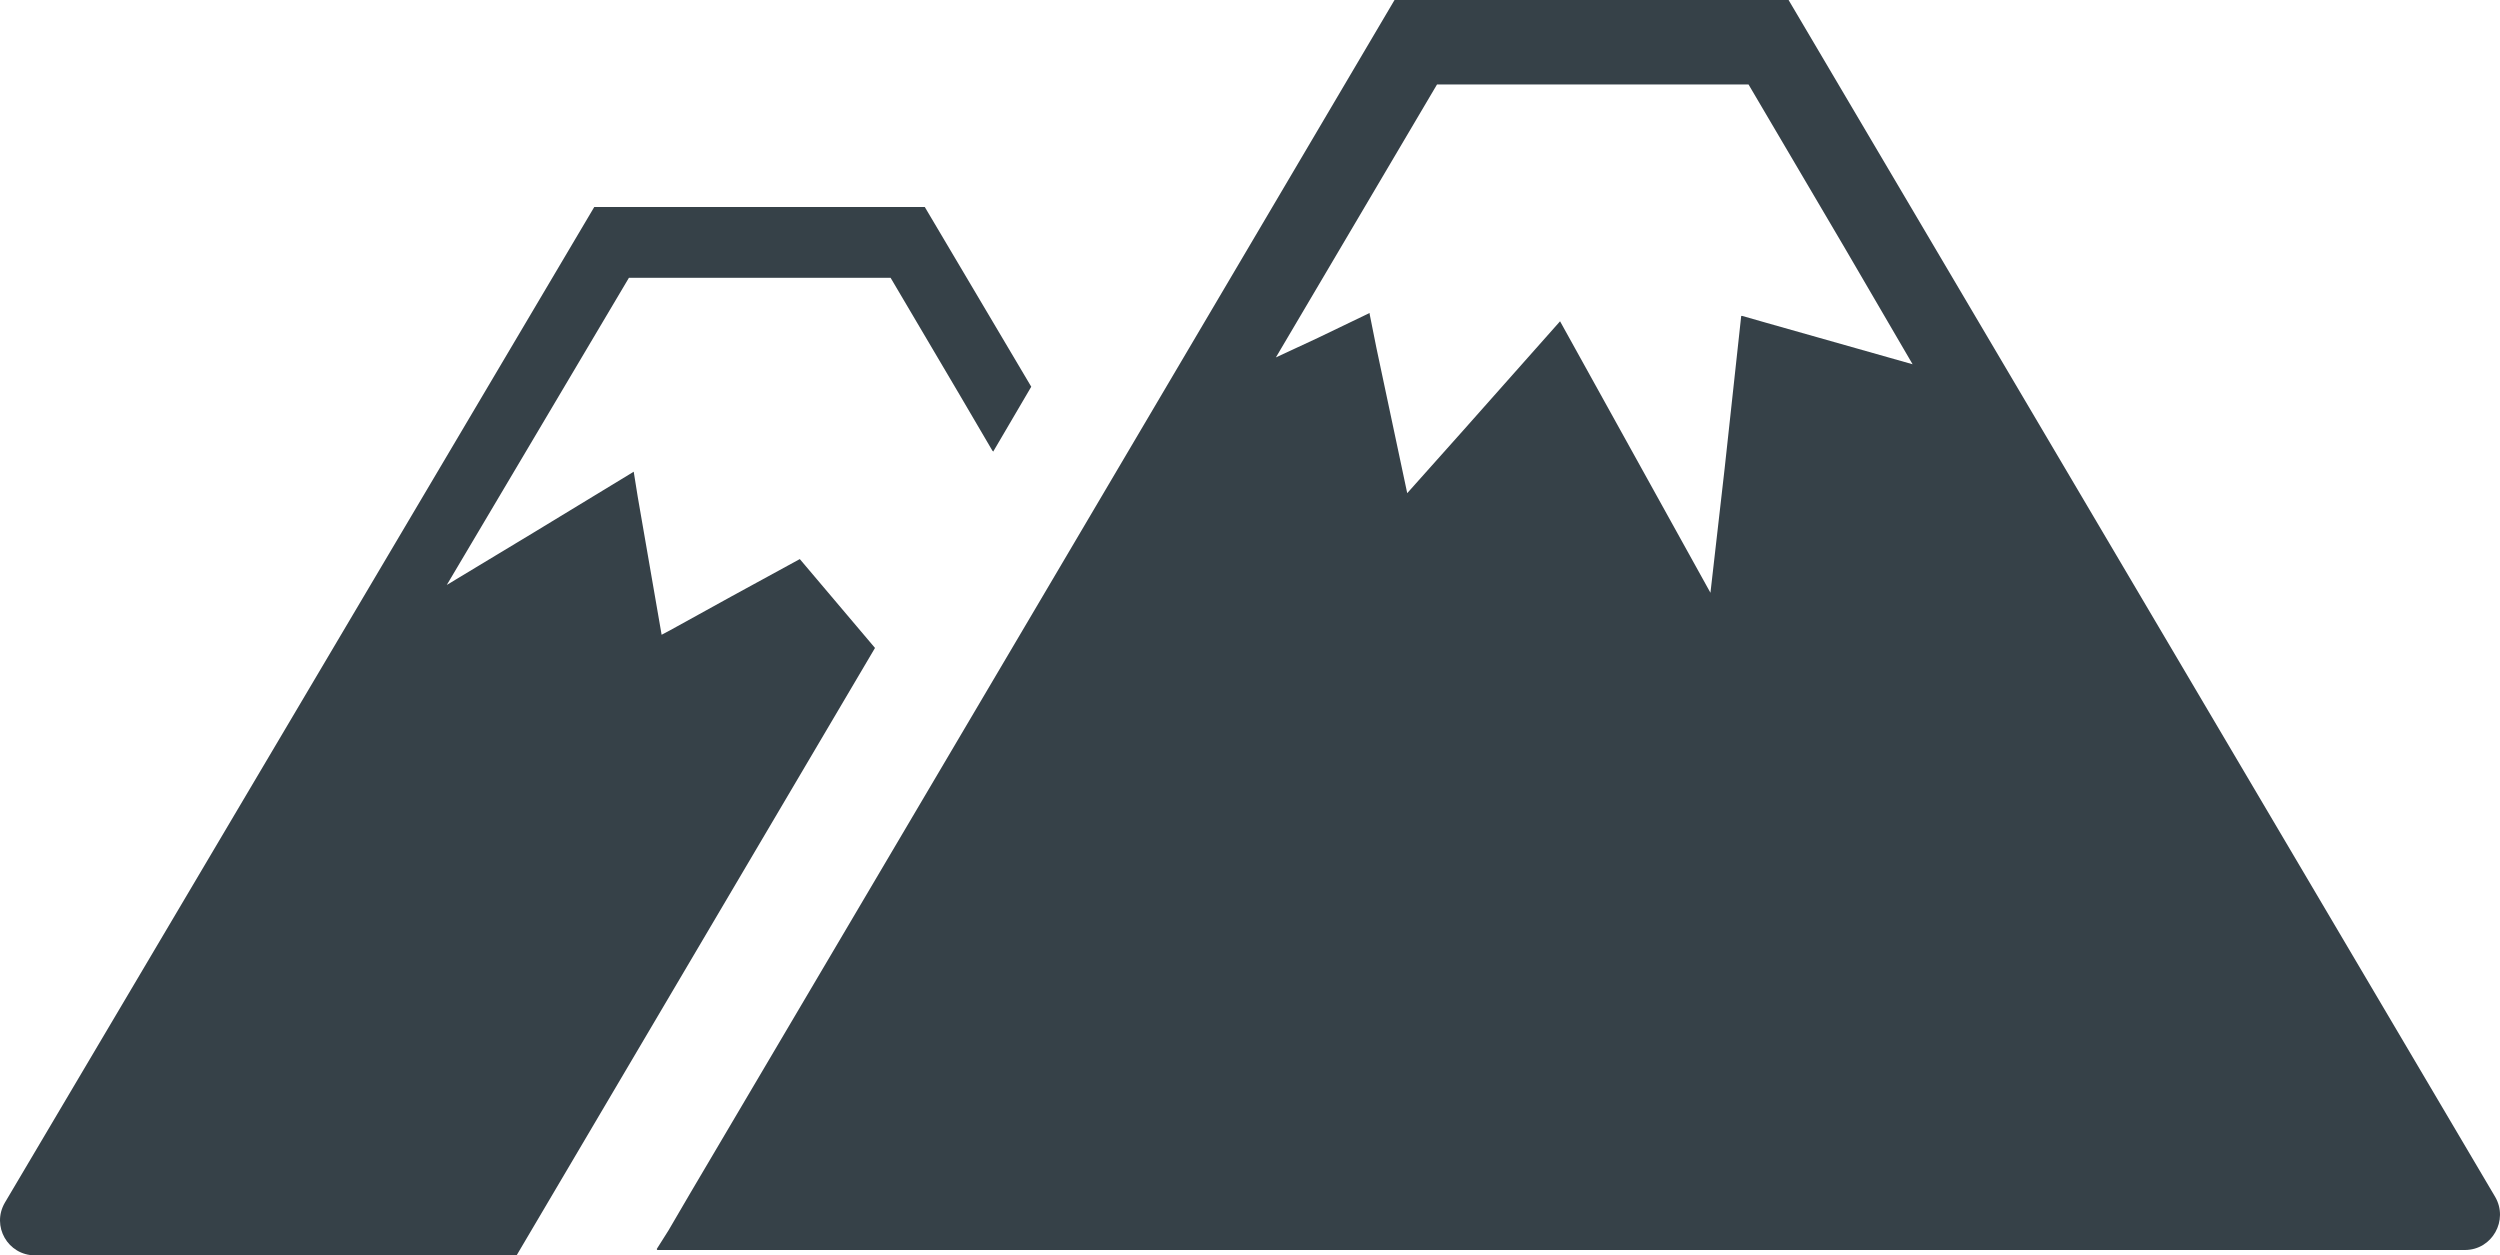 <?xml version="1.0" encoding="utf-8"?>
<!-- Generator: Adobe Illustrator 20.1.0, SVG Export Plug-In . SVG Version: 6.00 Build 0)  -->
<svg version="1.1" id="_x31_0" xmlns="http://www.w3.org/2000/svg" xmlns:xlink="http://www.w3.org/1999/xlink" x="0px" y="0px"
	 viewBox="0 0 512 257.1" style="enable-background:new 0 0 512 257.1;" xml:space="preserve">
<style type="text/css">
	.st0{fill:#364148;}
</style>
<g>
	<path class="st0" d="M511,245.1L366.3,0h-80.7l-69.1,117.1l0,0l0,0l-75.1,127.2l-4.5,7.7l-2.4,3.8h0.1l-0.1,0.2h370.3
		C510.4,256,513.8,249.9,511,245.1z M361.7,66.1l-4.9-1.4v0l-0.2,0L353.2,96l-2.9,25.4l-30.8-55.6L299.8,88l-11.6,13l-6.3-29.7
		l-1.4-7l0,0l0-0.2l-10.6,5.1l-8.6,4l33-55.9h63.8l19.6,33.3l14,24L361.7,66.1z"/>
	<path class="st0" d="M163.8,114.5l-14.1,7.7l-6.7,3.7l-5.8,3.2l-1.7,0.9l-4.9-28.3l-0.8-5l0,0l0-0.1l0,0l-20.4,12.4l-17.9,10.8
		l37.3-62.9h53.6l14.1,23.9l6.8,11.6l0-0.1l0.1,0.2l7.8-13.3l-21.8-36.8h-67.7L1,246.3c-2.8,4.8,0.6,10.8,6.2,10.8h98.6l73.4-124.4
		L163.8,114.5z"/>
</g>
</svg>
